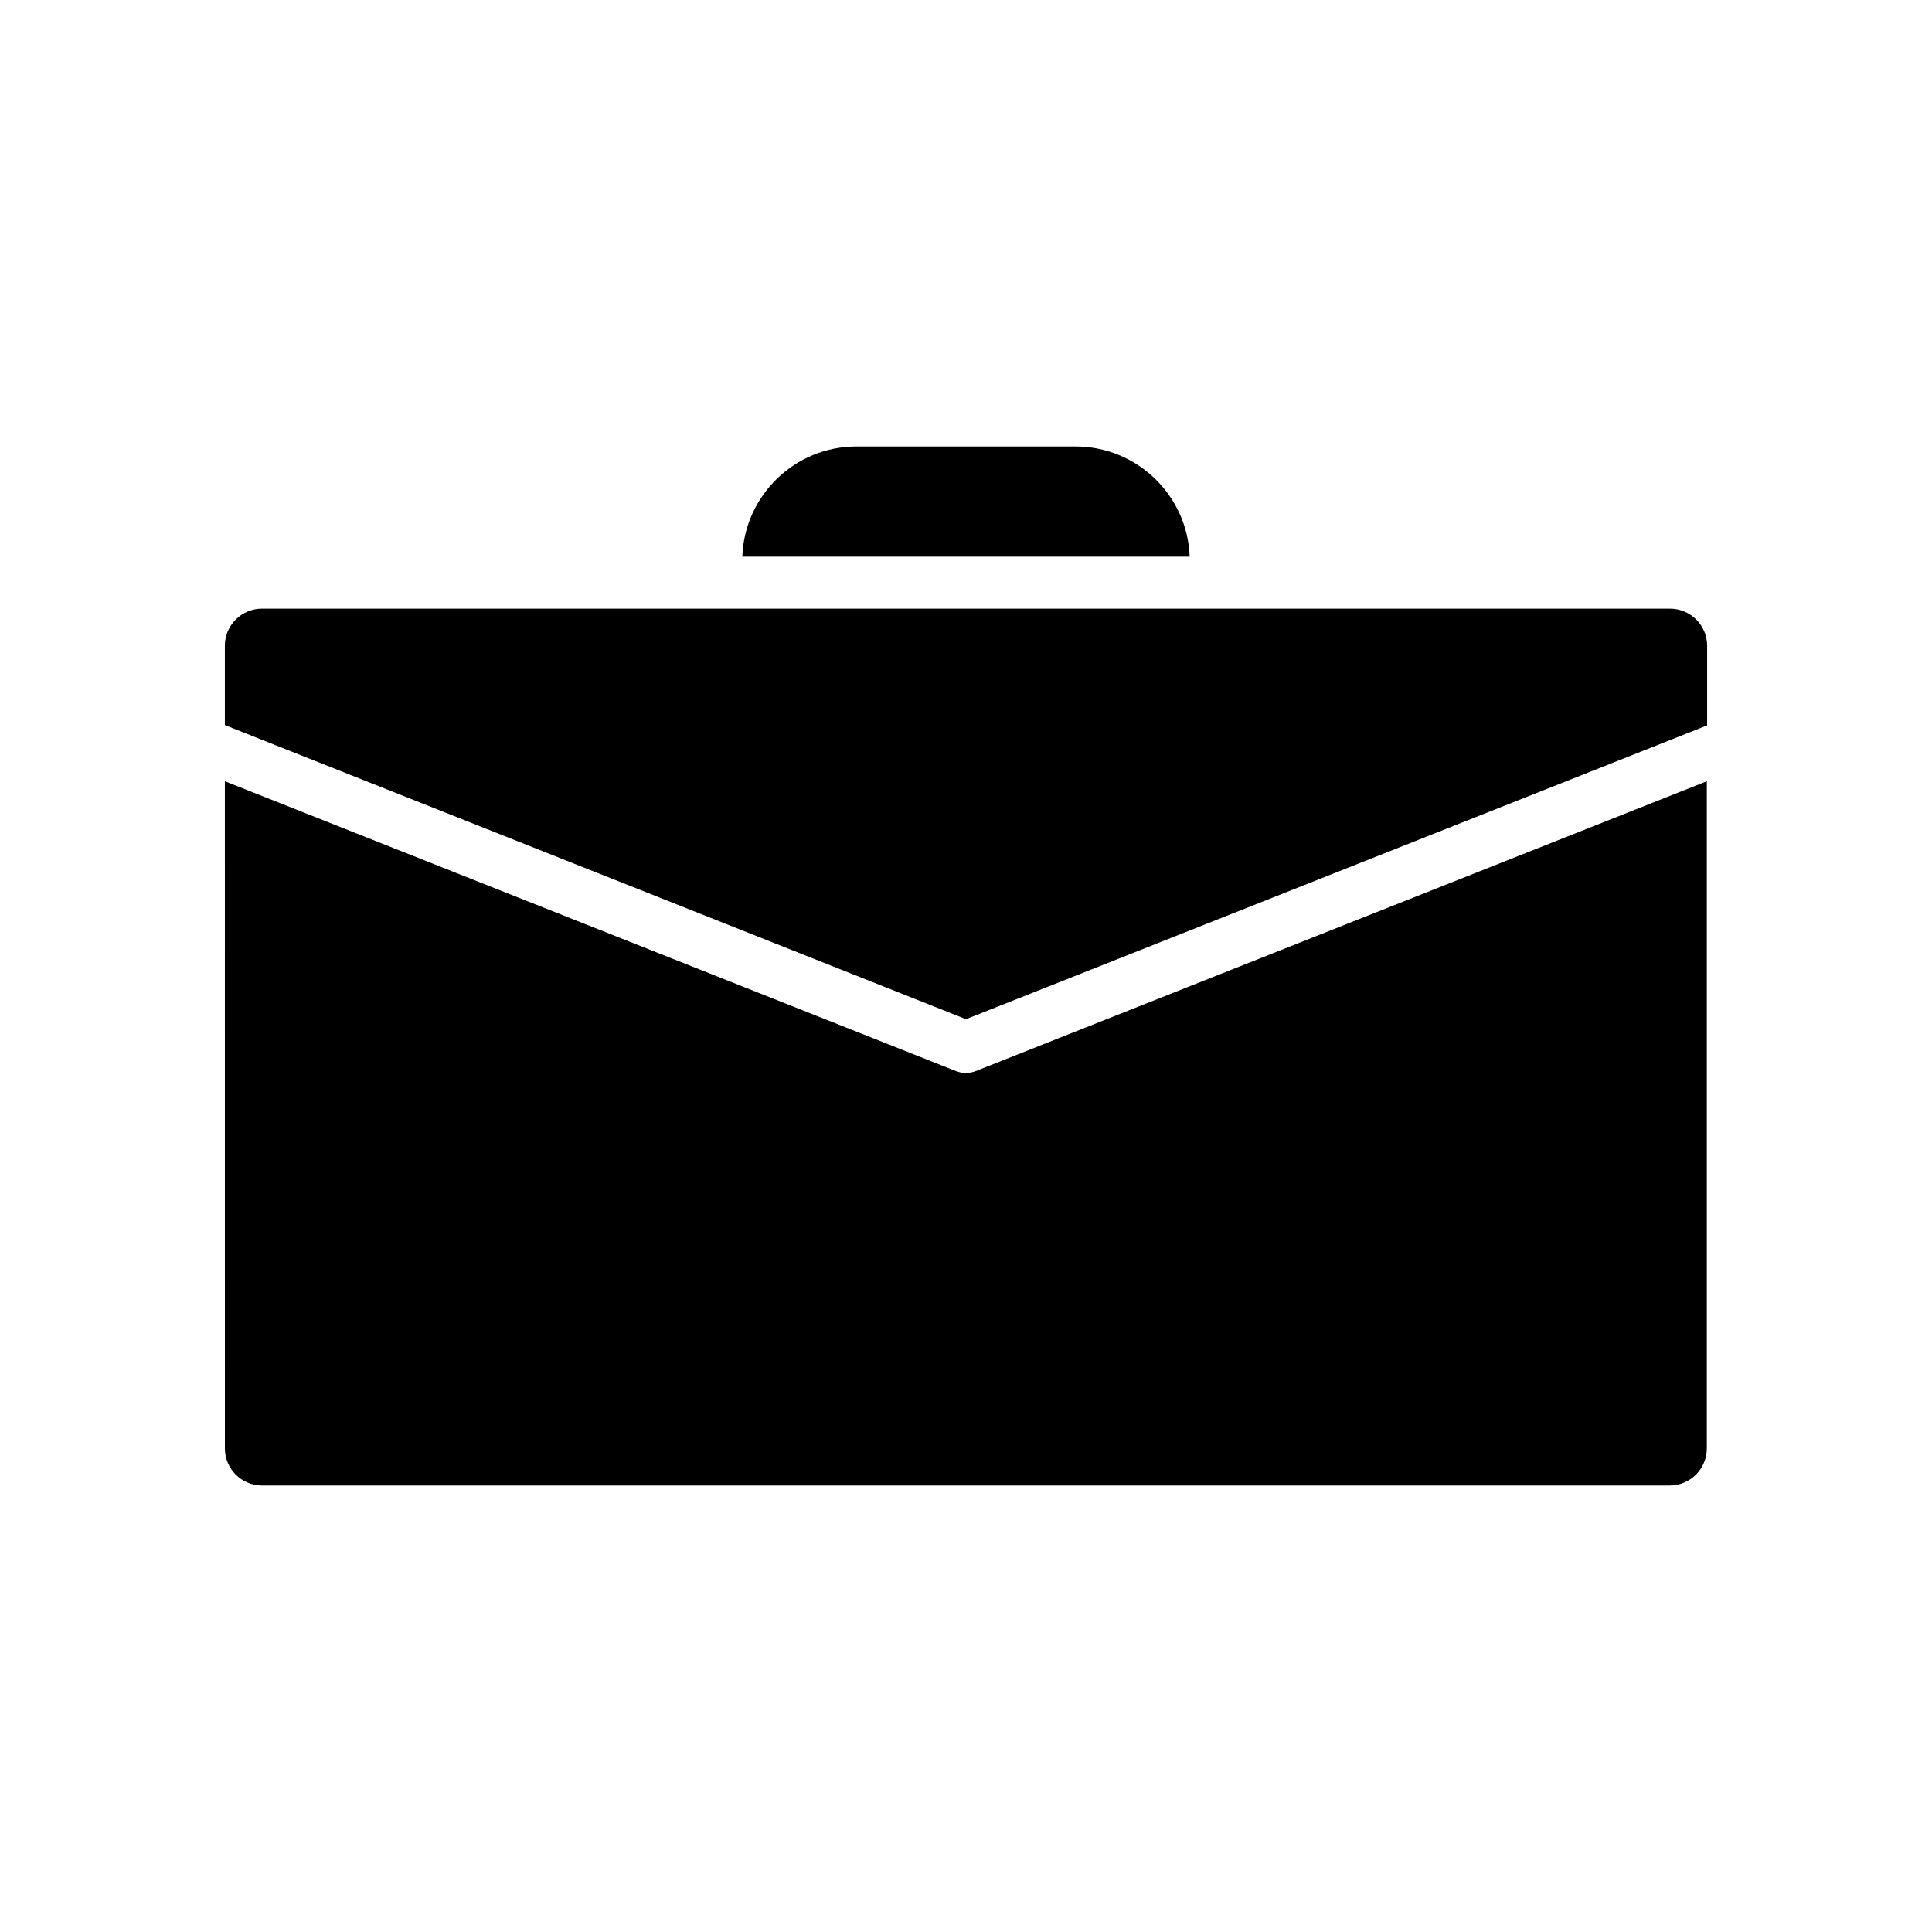 <?xml version="1.0" encoding="UTF-8"?>
<!-- Uploaded to: ICON Repo, www.svgrepo.com, Generator: ICON Repo Mixer Tools -->
<svg fill="#000000" width="800px" height="800px" version="1.1" viewBox="144 144 512 512" xmlns="http://www.w3.org/2000/svg">
 <path d="m370.95 262.32h58.094c16.297 0 29.676 12.988 30.23 29.207h-118.55c0.551-16.219 13.934-29.207 30.227-29.207zm-167.36 52.82c0-5.434 4.41-9.84 9.84-9.84h373.14c5.434 0 9.84 4.41 9.84 9.84v21.098l-196.41 77.855-196.41-77.934zm0 35.898 193.81 76.832c1.652 0.629 3.465 0.629 5.117 0l193.81-76.832v176.8c0 5.434-4.41 9.84-9.84 9.84h-373.05c-5.434 0-9.84-4.41-9.84-9.84z"/>
</svg>